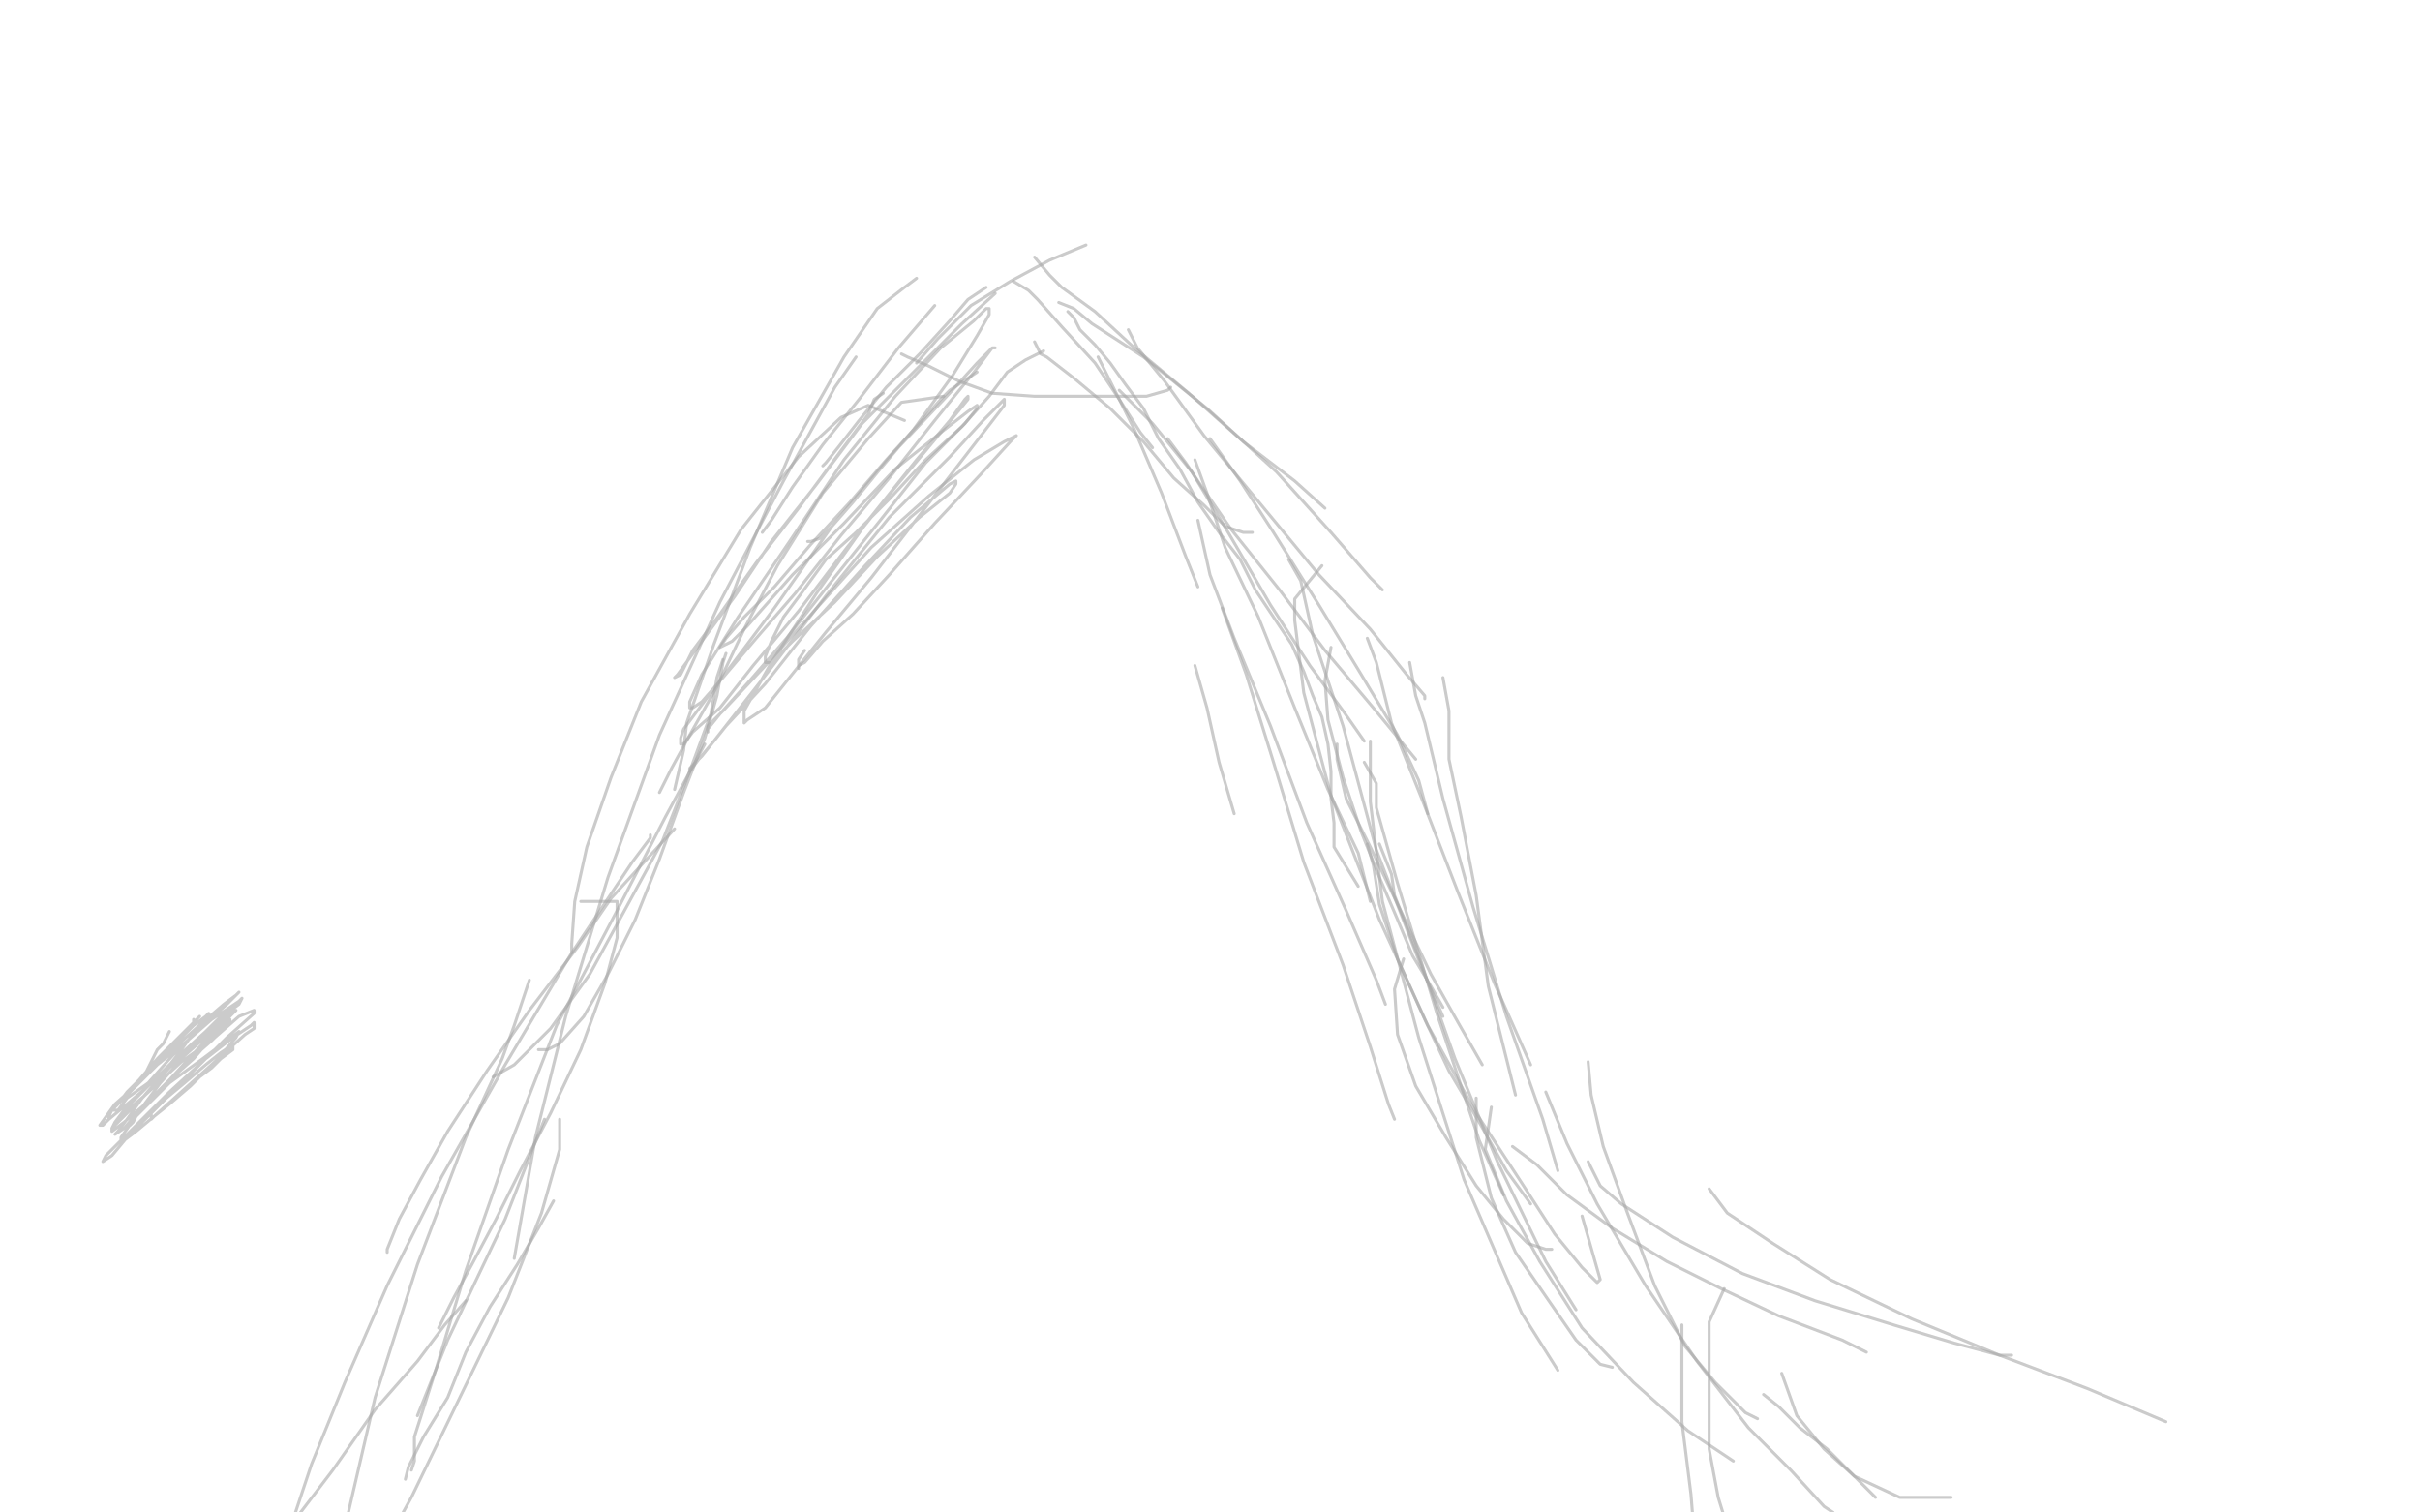 <?xml version="1.0" standalone="no"?>
<!DOCTYPE svg PUBLIC "-//W3C//DTD SVG 1.1//EN"
"http://www.w3.org/Graphics/SVG/1.1/DTD/svg11.dtd">

<svg width="800" height="500" version="1.1" xmlns="http://www.w3.org/2000/svg" xmlns:xlink="http://www.w3.org/1999/xlink" style="stroke-antialiasing: false"><desc>This SVG has been created on https://colorillo.com/</desc><rect x='0' y='0' width='800' height='500' style='fill: rgb(255,255,255); stroke-width:0' /><polyline points="326,95 320,99 320,99 314,106 314,106 304,117 304,117 293,128 293,128 284,139 284,139 277,148 277,148 273,153 272,154" style="fill: none; stroke: #a9a9a9; stroke-width: 1; stroke-linejoin: round; stroke-linecap: round; stroke-antialiasing: false; stroke-antialias: 0; opacity: 0.6"/>
<polyline points="309,101 297,115 284,132 272,147 262,161 255,172 252,176" style="fill: none; stroke: #a9a9a9; stroke-width: 1; stroke-linejoin: round; stroke-linecap: round; stroke-antialiasing: false; stroke-antialias: 0; opacity: 0.6"/>
<polyline points="292,130 289,132 289,132 287,137 287,137 278,149 278,149 264,168 264,168 250,186 250,186 238,203 238,203 229,215 225,223 223,224 224,223 232,212 243,197 255,179 270,160 285,140 303,122 318,107 329,97" style="fill: none; stroke: #a9a9a9; stroke-width: 1; stroke-linejoin: round; stroke-linecap: round; stroke-antialiasing: false; stroke-antialias: 0; opacity: 0.6"/>
<polyline points="303,120 310,112 310,112 321,101 321,101 334,93 334,93 347,86 347,86 359,81 359,81" style="fill: none; stroke: #a9a9a9; stroke-width: 1; stroke-linejoin: round; stroke-linecap: round; stroke-antialiasing: false; stroke-antialias: 0; opacity: 0.6"/>
<polyline points="335,93 340,96 340,96 343,99 343,99 351,108 351,108 362,120 362,120 370,132 370,132 377,143 377,143 381,148 381,148" style="fill: none; stroke: #a9a9a9; stroke-width: 1; stroke-linejoin: round; stroke-linecap: round; stroke-antialiasing: false; stroke-antialias: 0; opacity: 0.6"/>
<polyline points="363,118 375,142 375,142 384,163 384,163 392,184 392,184 396,194 396,194" style="fill: none; stroke: #a9a9a9; stroke-width: 1; stroke-linejoin: round; stroke-linecap: round; stroke-antialiasing: false; stroke-antialias: 0; opacity: 0.6"/>
<polyline points="370,129 381,140 381,140 394,156 394,156 406,176 406,176 420,200 420,200 433,220 433,220 444,235 444,235 451,245" style="fill: none; stroke: #a9a9a9; stroke-width: 1; stroke-linejoin: round; stroke-linecap: round; stroke-antialiasing: false; stroke-antialias: 0; opacity: 0.6"/>
<polyline points="342,85 347,91 347,91 351,95 351,95 362,103 362,103 375,115 375,115 393,130 393,130 411,146 411,146 428,159 438,168" style="fill: none; stroke: #a9a9a9; stroke-width: 1; stroke-linejoin: round; stroke-linecap: round; stroke-antialiasing: false; stroke-antialias: 0; opacity: 0.6"/>
<polyline points="350,100 355,102 355,102 361,107 361,107 378,118 378,118 399,135 399,135 422,156 422,156 440,176 440,176 453,191 457,195" style="fill: none; stroke: #a9a9a9; stroke-width: 1; stroke-linejoin: round; stroke-linecap: round; stroke-antialiasing: false; stroke-antialias: 0; opacity: 0.6"/>
<polyline points="373,109 376,115 376,115 385,126 385,126 398,144 398,144 417,167 417,167 436,190 436,190 453,208 453,208 465,223 471,230 471,231" style="fill: none; stroke: #a9a9a9; stroke-width: 1; stroke-linejoin: round; stroke-linecap: round; stroke-antialiasing: false; stroke-antialias: 0; opacity: 0.6"/>
<polyline points="400,145 410,159 410,159 421,176 421,176 436,200 436,200 450,223 450,223 462,243 462,243 469,258 469,258 472,269" style="fill: none; stroke: #a9a9a9; stroke-width: 1; stroke-linejoin: round; stroke-linecap: round; stroke-antialiasing: false; stroke-antialias: 0; opacity: 0.6"/>
<polyline points="395,152 399,163 399,163 405,181 405,181 416,204 416,204 428,234 428,234 439,261 439,261 449,282 449,282 453,298" style="fill: none; stroke: #a9a9a9; stroke-width: 1; stroke-linejoin: round; stroke-linecap: round; stroke-antialiasing: false; stroke-antialias: 0; opacity: 0.6"/>
<polyline points="396,172 400,190 400,190 408,211 408,211 420,240 420,240 432,272 432,272 445,301 445,301 455,324 458,332" style="fill: none; stroke: #a9a9a9; stroke-width: 1; stroke-linejoin: round; stroke-linecap: round; stroke-antialiasing: false; stroke-antialias: 0; opacity: 0.6"/>
<polyline points="404,201 412,223 421,252 431,285 444,319 453,346 459,365 461,370" style="fill: none; stroke: #a9a9a9; stroke-width: 1; stroke-linejoin: round; stroke-linecap: round; stroke-antialiasing: false; stroke-antialias: 0; opacity: 0.6"/>
<polyline points="426,185 430,192 430,192 434,210 434,210 444,240 444,240 455,281 455,281 470,320 470,320 477,336 477,336" style="fill: none; stroke: #a9a9a9; stroke-width: 1; stroke-linejoin: round; stroke-linecap: round; stroke-antialiasing: false; stroke-antialias: 0; opacity: 0.6"/>
<polyline points="452,211 455,219 455,219 460,239 460,239 470,264 470,264 482,295 482,295 494,325 494,325 506,352 506,352" style="fill: none; stroke: #a9a9a9; stroke-width: 1; stroke-linejoin: round; stroke-linecap: round; stroke-antialiasing: false; stroke-antialias: 0; opacity: 0.6"/>
<polyline points="466,219 468,230 468,230 471,239 471,239 477,264 477,264 487,300 487,300 498,336 498,336 510,370 510,370 515,387 515,387" style="fill: none; stroke: #a9a9a9; stroke-width: 1; stroke-linejoin: round; stroke-linecap: round; stroke-antialiasing: false; stroke-antialias: 0; opacity: 0.6"/>
<polyline points="451,252 455,259 455,259 455,267 455,267 462,292 462,292 475,335 475,335 489,377 489,377 497,395 497,395" style="fill: none; stroke: #a9a9a9; stroke-width: 1; stroke-linejoin: round; stroke-linecap: round; stroke-antialiasing: false; stroke-antialias: 0; opacity: 0.6"/>
<polyline points="453,245 453,265 453,265 457,298 457,298 469,343 469,343 484,390 484,390 503,434 503,434 515,453 515,453" style="fill: none; stroke: #a9a9a9; stroke-width: 1; stroke-linejoin: round; stroke-linecap: round; stroke-antialiasing: false; stroke-antialias: 0; opacity: 0.6"/>
<polyline points="456,279 460,289 460,289 461,296 461,296 470,319 470,319 481,350 481,350 495,384 495,384 511,417 511,417 521,433 521,433" style="fill: none; stroke: #a9a9a9; stroke-width: 1; stroke-linejoin: round; stroke-linecap: round; stroke-antialiasing: false; stroke-antialias: 0; opacity: 0.6"/>
<polyline points="500,379 508,385 508,385 518,395 518,395 533,406 533,406 551,417 551,417 569,426 569,426 588,435 588,435 609,443 617,447" style="fill: none; stroke: #a9a9a9; stroke-width: 1; stroke-linejoin: round; stroke-linecap: round; stroke-antialiasing: false; stroke-antialias: 0; opacity: 0.6"/>
<polyline points="525,384 529,392 529,392 536,398 536,398 553,409 553,409 576,421 576,421 600,430 600,430 626,438 626,438 646,444 661,448 665,448" style="fill: none; stroke: #a9a9a9; stroke-width: 1; stroke-linejoin: round; stroke-linecap: round; stroke-antialiasing: false; stroke-antialias: 0; opacity: 0.6"/>
<polyline points="565,393 571,401 571,401 586,411 586,411 605,423 605,423 632,436 632,436 661,448 661,448 690,459 690,459 716,470" style="fill: none; stroke: #a9a9a9; stroke-width: 1; stroke-linejoin: round; stroke-linecap: round; stroke-antialiasing: false; stroke-antialias: 0; opacity: 0.6"/>
<polyline points="570,426 565,437 565,437 565,458 565,458 565,479 565,479 568,495 568,495 572,508 572,508 576,520 576,520 578,524 578,524" style="fill: none; stroke: #a9a9a9; stroke-width: 1; stroke-linejoin: round; stroke-linecap: round; stroke-antialiasing: false; stroke-antialias: 0; opacity: 0.6"/>
<polyline points="556,438 556,450 556,450 556,470 556,470 559,494 559,494 561,519 561,519 561,539 561,539 562,556 562,556" style="fill: none; stroke: #a9a9a9; stroke-width: 1; stroke-linejoin: round; stroke-linecap: round; stroke-antialiasing: false; stroke-antialias: 0; opacity: 0.6"/>
<polyline points="299,139 287,134 287,134 278,138 278,138 264,151 264,151 245,175 245,175 228,203 228,203 212,232 212,232 202,257 194,280 190,298 189,312 189,315" style="fill: none; stroke: #a9a9a9; stroke-width: 1; stroke-linejoin: round; stroke-linecap: round; stroke-antialiasing: false; stroke-antialias: 0; opacity: 0.6"/>
<polyline points="239,218 237,224 237,224 235,236 235,236 228,255 228,255 219,278 219,278 207,300 207,300 195,322 195,322 182,340 170,352 163,356" style="fill: none; stroke: #a9a9a9; stroke-width: 1; stroke-linejoin: round; stroke-linecap: round; stroke-antialiasing: false; stroke-antialias: 0; opacity: 0.6"/>
<polyline points="223,274 212,286 212,286 202,297 202,297 191,313 191,313 175,334 175,334 161,354 161,354 148,374 148,374 139,390 132,403 128,413 128,414" style="fill: none; stroke: #a9a9a9; stroke-width: 1; stroke-linejoin: round; stroke-linecap: round; stroke-antialiasing: false; stroke-antialias: 0; opacity: 0.6"/>
<polyline points="215,276 215,277 215,277 209,285 209,285 189,315 189,315 167,352 167,352 146,389 146,389 128,425 128,425 114,457 103,484 97,502 96,509" style="fill: none; stroke: #a9a9a9; stroke-width: 1; stroke-linejoin: round; stroke-linecap: round; stroke-antialiasing: false; stroke-antialias: 0; opacity: 0.6"/>
<polyline points="175,324 170,339 170,339 166,350 166,350 154,376 154,376 138,418 138,418 124,462 124,462 114,505 114,505 109,534 109,534" style="fill: none; stroke: #a9a9a9; stroke-width: 1; stroke-linejoin: round; stroke-linecap: round; stroke-antialiasing: false; stroke-antialias: 0; opacity: 0.6"/>
<polyline points="185,370 185,380 185,380 179,401 179,401 168,429 168,429 152,462 152,462 136,495 136,495 120,524 120,524 107,546 103,554" style="fill: none; stroke: #a9a9a9; stroke-width: 1; stroke-linejoin: round; stroke-linecap: round; stroke-antialiasing: false; stroke-antialias: 0; opacity: 0.6"/>
<polyline points="154,430 147,438 147,438 138,450 138,450 124,466 124,466 110,486 110,486 94,507 94,507 83,523 83,523 73,534 66,540 63,540" style="fill: none; stroke: #a9a9a9; stroke-width: 1; stroke-linejoin: round; stroke-linecap: round; stroke-antialiasing: false; stroke-antialias: 0; opacity: 0.6"/>
<polyline points="395,220 399,234 399,234 403,252 403,252 408,269 408,269" style="fill: none; stroke: #a9a9a9; stroke-width: 1; stroke-linejoin: round; stroke-linecap: round; stroke-antialiasing: false; stroke-antialias: 0; opacity: 0.6"/>
<polyline points="440,214 438,225 438,225 439,238 439,238 444,257 444,257 450,275 450,275 456,290 456,290 462,304 462,304 467,316 473,326 477,333" style="fill: none; stroke: #a9a9a9; stroke-width: 1; stroke-linejoin: round; stroke-linecap: round; stroke-antialiasing: false; stroke-antialias: 0; opacity: 0.6"/>
<polyline points="442,246 442,251 442,251 445,264 445,264 453,280 453,280 463,301 463,301 473,322 473,322 482,338 482,338 490,352" style="fill: none; stroke: #a9a9a9; stroke-width: 1; stroke-linejoin: round; stroke-linecap: round; stroke-antialiasing: false; stroke-antialias: 0; opacity: 0.6"/>
<polyline points="452,279 454,286 454,286 456,299 456,299 462,317 462,317 471,337 471,337 479,354 479,354 489,371 489,371 498,387 506,398" style="fill: none; stroke: #a9a9a9; stroke-width: 1; stroke-linejoin: round; stroke-linecap: round; stroke-antialiasing: false; stroke-antialias: 0; opacity: 0.6"/>
<polyline points="464,317 461,327 461,327 462,342 462,342 468,359 468,359 478,376 478,376 488,392 488,392 497,403 497,403 505,411 511,413 513,413" style="fill: none; stroke: #a9a9a9; stroke-width: 1; stroke-linejoin: round; stroke-linecap: round; stroke-antialiasing: false; stroke-antialias: 0; opacity: 0.6"/>
<polyline points="488,363 488,376 488,376 493,396 493,396 501,414 501,414 512,430 512,430 521,443 521,443 529,451 529,451 533,452 533,452" style="fill: none; stroke: #a9a9a9; stroke-width: 1; stroke-linejoin: round; stroke-linecap: round; stroke-antialiasing: false; stroke-antialias: 0; opacity: 0.6"/>
<polyline points="493,366 491,380 491,380 498,397 498,397 509,417 509,417 523,439 523,439 540,457 540,457 558,473 558,473 573,483" style="fill: none; stroke: #a9a9a9; stroke-width: 1; stroke-linejoin: round; stroke-linecap: round; stroke-antialiasing: false; stroke-antialias: 0; opacity: 0.6"/>
<polyline points="312,131 298,133 298,133 287,145 287,145 272,163 272,163 257,187 257,187 246,208 246,208 237,227 237,227 228,243 222,254 218,262" style="fill: none; stroke: #a9a9a9; stroke-width: 1; stroke-linejoin: round; stroke-linecap: round; stroke-antialiasing: false; stroke-antialias: 0; opacity: 0.6"/>
<polyline points="240,216 239,219 239,219 237,230 237,230 233,244 233,244 226,262 226,262 218,284 218,284 210,304 210,304 201,322 193,336 185,345 181,347 178,347" style="fill: none; stroke: #a9a9a9; stroke-width: 1; stroke-linejoin: round; stroke-linecap: round; stroke-antialiasing: false; stroke-antialias: 0; opacity: 0.6"/>
<polyline points="192,298 204,298 204,298 204,310 204,310 200,325 200,325 192,347 192,347 182,368 182,368 172,387 172,387 164,403 156,418 150,429 146,437 145,439" style="fill: none; stroke: #a9a9a9; stroke-width: 1; stroke-linejoin: round; stroke-linecap: round; stroke-antialiasing: false; stroke-antialias: 0; opacity: 0.6"/>
<polyline points="183,397 178,406 178,406 171,418 171,418 162,432 162,432 154,447 154,447 148,462 148,462 140,475 140,475 135,485 134,489" style="fill: none; stroke: #a9a9a9; stroke-width: 1; stroke-linejoin: round; stroke-linecap: round; stroke-antialiasing: false; stroke-antialias: 0; opacity: 0.6"/>
<polyline points="138,468 142,458 148,443 157,424 167,403 176,380 180,370" style="fill: none; stroke: #a9a9a9; stroke-width: 1; stroke-linejoin: round; stroke-linecap: round; stroke-antialiasing: false; stroke-antialias: 0; opacity: 0.6"/>
<polyline points="136,486 137,483 137,483 137,475 137,475 144,453 144,453 154,420 154,420 168,380 168,380 184,339 184,339 204,301 220,270 233,246" style="fill: none; stroke: #a9a9a9; stroke-width: 1; stroke-linejoin: round; stroke-linecap: round; stroke-antialiasing: false; stroke-antialias: 0; opacity: 0.6"/>
<polyline points="170,416 177,376 177,376 187,336 187,336 201,290 201,290 218,243 218,243 238,199 238,199 259,159 259,159 276,128 283,118" style="fill: none; stroke: #a9a9a9; stroke-width: 1; stroke-linejoin: round; stroke-linecap: round; stroke-antialiasing: false; stroke-antialias: 0; opacity: 0.6"/>
<polyline points="223,261 226,248 226,248 227,239 227,239 236,213 236,213 248,181 248,181 262,148 262,148 279,118 279,118 290,102 299,95 303,92" style="fill: none; stroke: #a9a9a9; stroke-width: 1; stroke-linejoin: round; stroke-linecap: round; stroke-antialiasing: false; stroke-antialias: 0; opacity: 0.6"/>
<polyline points="298,117 300,118 307,121 317,126 328,130 342,131 356,131 368,131 379,131 386,129 387,128" style="fill: none; stroke: #a9a9a9; stroke-width: 1; stroke-linejoin: round; stroke-linecap: round; stroke-antialiasing: false; stroke-antialias: 0; opacity: 0.6"/>
<polyline points="342,113 344,117 344,117 346,118 346,118 355,125 355,125 367,135 367,135 378,146 378,146 388,158 388,158 398,167 405,174 411,176 414,176" style="fill: none; stroke: #a9a9a9; stroke-width: 1; stroke-linejoin: round; stroke-linecap: round; stroke-antialiasing: false; stroke-antialias: 0; opacity: 0.6"/>
<polyline points="477,224 479,235 479,235 479,251 479,251 483,270 483,270 488,296 488,296 492,326 492,326 498,350 498,350 501,362 501,362" style="fill: none; stroke: #a9a9a9; stroke-width: 1; stroke-linejoin: round; stroke-linecap: round; stroke-antialiasing: false; stroke-antialias: 0; opacity: 0.6"/>
<polyline points="386,145 392,153 392,153 396,159 396,159 407,175 407,175 423,195 423,195 438,215 438,215 454,234 454,234 468,251 468,251" style="fill: none; stroke: #a9a9a9; stroke-width: 1; stroke-linejoin: round; stroke-linecap: round; stroke-antialiasing: false; stroke-antialias: 0; opacity: 0.6"/>
<polyline points="589,454 594,468 594,468 603,479 603,479 613,488 613,488 628,495 628,495 645,495 645,495" style="fill: none; stroke: #a9a9a9; stroke-width: 1; stroke-linejoin: round; stroke-linecap: round; stroke-antialiasing: false; stroke-antialias: 0; opacity: 0.6"/>
<polyline points="525,351 526,362 526,362 530,379 530,379 538,401 538,401 547,425 547,425 557,445 557,445 567,457 567,457 577,467 581,469" style="fill: none; stroke: #a9a9a9; stroke-width: 1; stroke-linejoin: round; stroke-linecap: round; stroke-antialiasing: false; stroke-antialias: 0; opacity: 0.6"/>
<polyline points="437,187 428,198 428,198 428,205 428,205 431,229 431,229 440,263 440,263 456,304 456,304 472,339 472,339 488,368 503,391 514,408 523,419 528,424 529,423 523,402" style="fill: none; stroke: #a9a9a9; stroke-width: 1; stroke-linejoin: round; stroke-linecap: round; stroke-antialiasing: false; stroke-antialias: 0; opacity: 0.6"/>
<polyline points="583,461 588,465 595,472 604,479 615,490 620,495" style="fill: none; stroke: #a9a9a9; stroke-width: 1; stroke-linejoin: round; stroke-linecap: round; stroke-antialiasing: false; stroke-antialias: 0; opacity: 0.6"/>
<polyline points="511,361 518,378 518,378 528,398 528,398 544,425 544,425 561,450 561,450 578,472 578,472 592,486 592,486 603,498 606,500" style="fill: none; stroke: #a9a9a9; stroke-width: 1; stroke-linejoin: round; stroke-linecap: round; stroke-antialiasing: false; stroke-antialias: 0; opacity: 0.6"/>
<polyline points="449,293 441,280 441,280 441,278 441,278 441,272 441,272 440,264 440,264 440,255 440,255 439,246 439,246 437,237 434,230 431,222 427,213 421,204 415,195 410,185 403,176 396,166 390,155 383,145 378,135 372,127 367,120 362,114 357,109 355,105 353,103" style="fill: none; stroke: #a9a9a9; stroke-width: 1; stroke-linejoin: round; stroke-linecap: round; stroke-antialiasing: false; stroke-antialias: 0; opacity: 0.6"/>
<polyline points="345,116 339,119 339,119 333,123 333,123 327,131 327,131 318,141 318,141 306,152 306,152 294,165 294,165 283,176 273,185 265,196 259,204 255,212 253,217 253,219 255,219 262,212 276,199 290,184 304,171 314,163 316,160 316,159 314,160 301,171 286,187 268,207 253,226 240,240 232,250 228,254 228,255 231,251 236,245 254,222 273,197 294,171 314,151 325,139 331,133 332,132 332,134 322,147 305,169 288,191 273,209 261,224 253,234 247,238 246,239 246,238 246,235 255,219 270,196 287,172 303,152 314,139 319,132 320,131 320,132 311,143 296,161 280,181 264,202 249,220 238,234 229,242 226,246 225,246 225,244 226,241 238,225 256,201 275,174 295,150 313,131 323,120 328,115 329,115 328,115 322,123 309,139 294,158 278,177 263,196 250,211 239,224 232,232 229,234 228,234 228,232 232,223 244,204 261,179 279,152 296,131 311,115 322,106 326,102 327,102 327,104 323,111 315,124 302,142 291,155 282,166 275,174 271,178 268,179 267,179" style="fill: none; stroke: #a9a9a9; stroke-width: 1; stroke-linejoin: round; stroke-linecap: round; stroke-antialiasing: false; stroke-antialias: 0; opacity: 0.6"/>
<polyline points="323,123 314,129 314,129 311,132 311,132 303,141 303,141 293,152 293,152 281,166 281,166 268,180 268,180 256,194 246,204 240,211 238,214 242,212 247,207 262,190 279,173 296,155 311,143 320,136 323,134 323,135 319,140 306,153 291,172 275,192 260,211 247,226 238,236 234,241 234,242 234,240 239,235 254,219 270,201 288,181 307,164 322,152 332,146 336,144 334,146 324,157 309,173 294,190 282,203 272,212 266,219 264,220 264,221 264,220 264,218 266,215" style="fill: none; stroke: #a9a9a9; stroke-width: 1; stroke-linejoin: round; stroke-linecap: round; stroke-antialiasing: false; stroke-antialias: 0; opacity: 0.6"/>
<polyline points="56,341 54,345 54,345 52,347 52,347 50,351 50,351 48,355 48,355 46,357 46,357 45,358 45,359 46,358 47,356 51,352 55,348 59,344 63,339 65,337 66,336 63,339 58,344 52,350 46,357 41,363 37,367 36,369 36,370 36,369 37,367 41,363 47,357 52,350 57,346 61,341 64,338 64,337 64,339 62,341 57,346 52,352 47,357 43,361 40,364 39,365 42,361 47,356 53,349 59,344 64,339 68,336 69,335 65,340 60,347 53,356 47,363 42,370 39,374 38,375 41,373 47,366 55,358 64,350 70,343 75,338 76,337 76,338 70,344 62,351 56,358 49,365 45,369 44,371 43,372 43,371 47,366 53,358 61,349 70,341 75,335 79,332 80,330 79,331 76,333 68,341 58,350 49,359 42,365 36,370 34,372 33,372 38,365 47,357 57,347 67,338 74,332 78,329 79,328 78,329 75,332 66,340 57,349 49,358 42,363 39,367 37,367 38,366 43,361 52,352 62,344 70,337 76,333 78,332 76,333 67,343 56,353 48,362 41,368 38,372 37,373 38,371 41,367 49,359 60,349 70,341 75,336 78,334 75,337 67,345 56,357 48,365 41,371 37,374 37,373 40,370 48,362 60,351 71,343 79,336 84,334 84,335 75,343 63,355 51,367 42,376 37,382 34,384 35,382 44,373 56,361 68,350 77,343 83,339 84,338 84,340 81,342 71,351 61,360 51,369 45,374 41,377 40,377 40,376 45,369 56,358 67,350 75,344 79,341 78,343 72,350 63,359 56,365 51,369 50,370 50,369 50,368 55,363 61,358 68,352 73,348 76,346 77,346 77,347 73,350 70,353 66,356 65,357" style="fill: none; stroke: #a9a9a9; stroke-width: 1; stroke-linejoin: round; stroke-linecap: round; stroke-antialiasing: false; stroke-antialias: 0; opacity: 0.6"/>
</svg>
